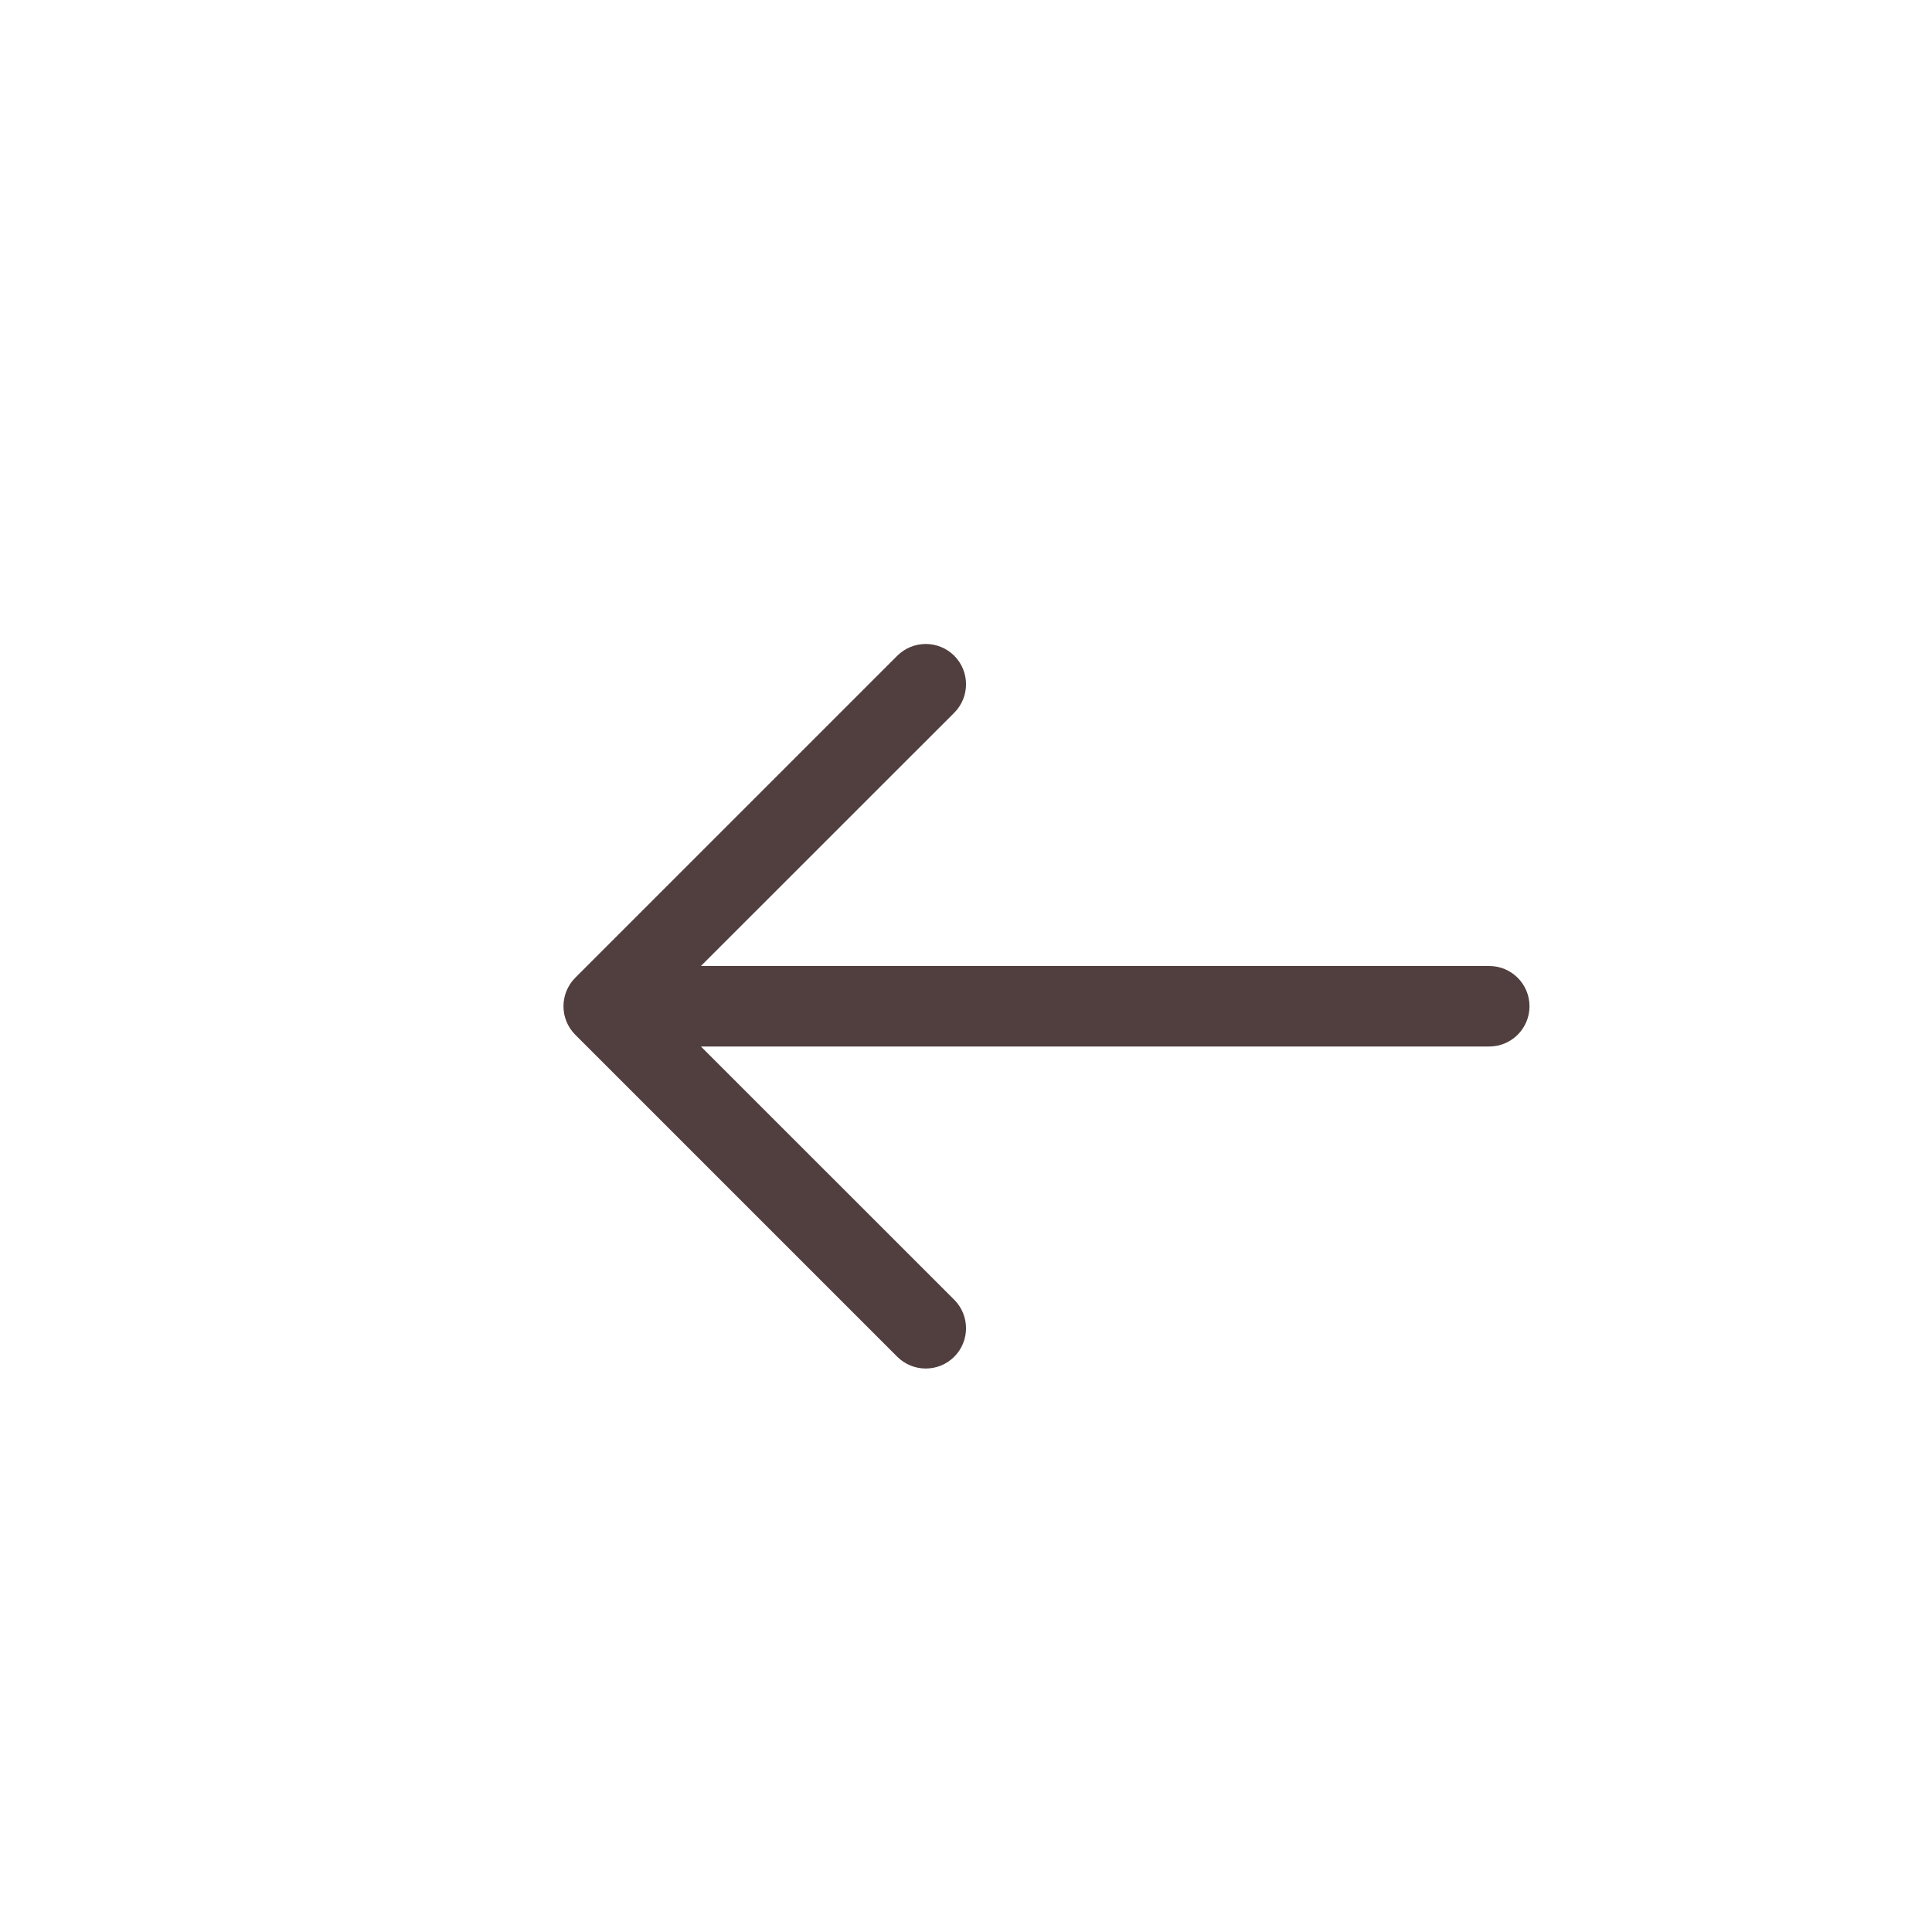 <svg width="24" height="24" viewBox="0 0 24 24" fill="none" xmlns="http://www.w3.org/2000/svg">
<path d="M8.707 12H18.5C18.776 12 19 12.224 19 12.5C19 12.776 18.776 13 18.5 13H8.707L11.854 16.146C12.049 16.342 12.049 16.658 11.854 16.854C11.658 17.049 11.342 17.049 11.146 16.854L7.146 12.854C6.951 12.658 6.951 12.342 7.146 12.146L11.146 8.146C11.342 7.951 11.658 7.951 11.854 8.146C12.049 8.342 12.049 8.658 11.854 8.854L8.707 12Z" fill="#513E3E"/>
</svg>
